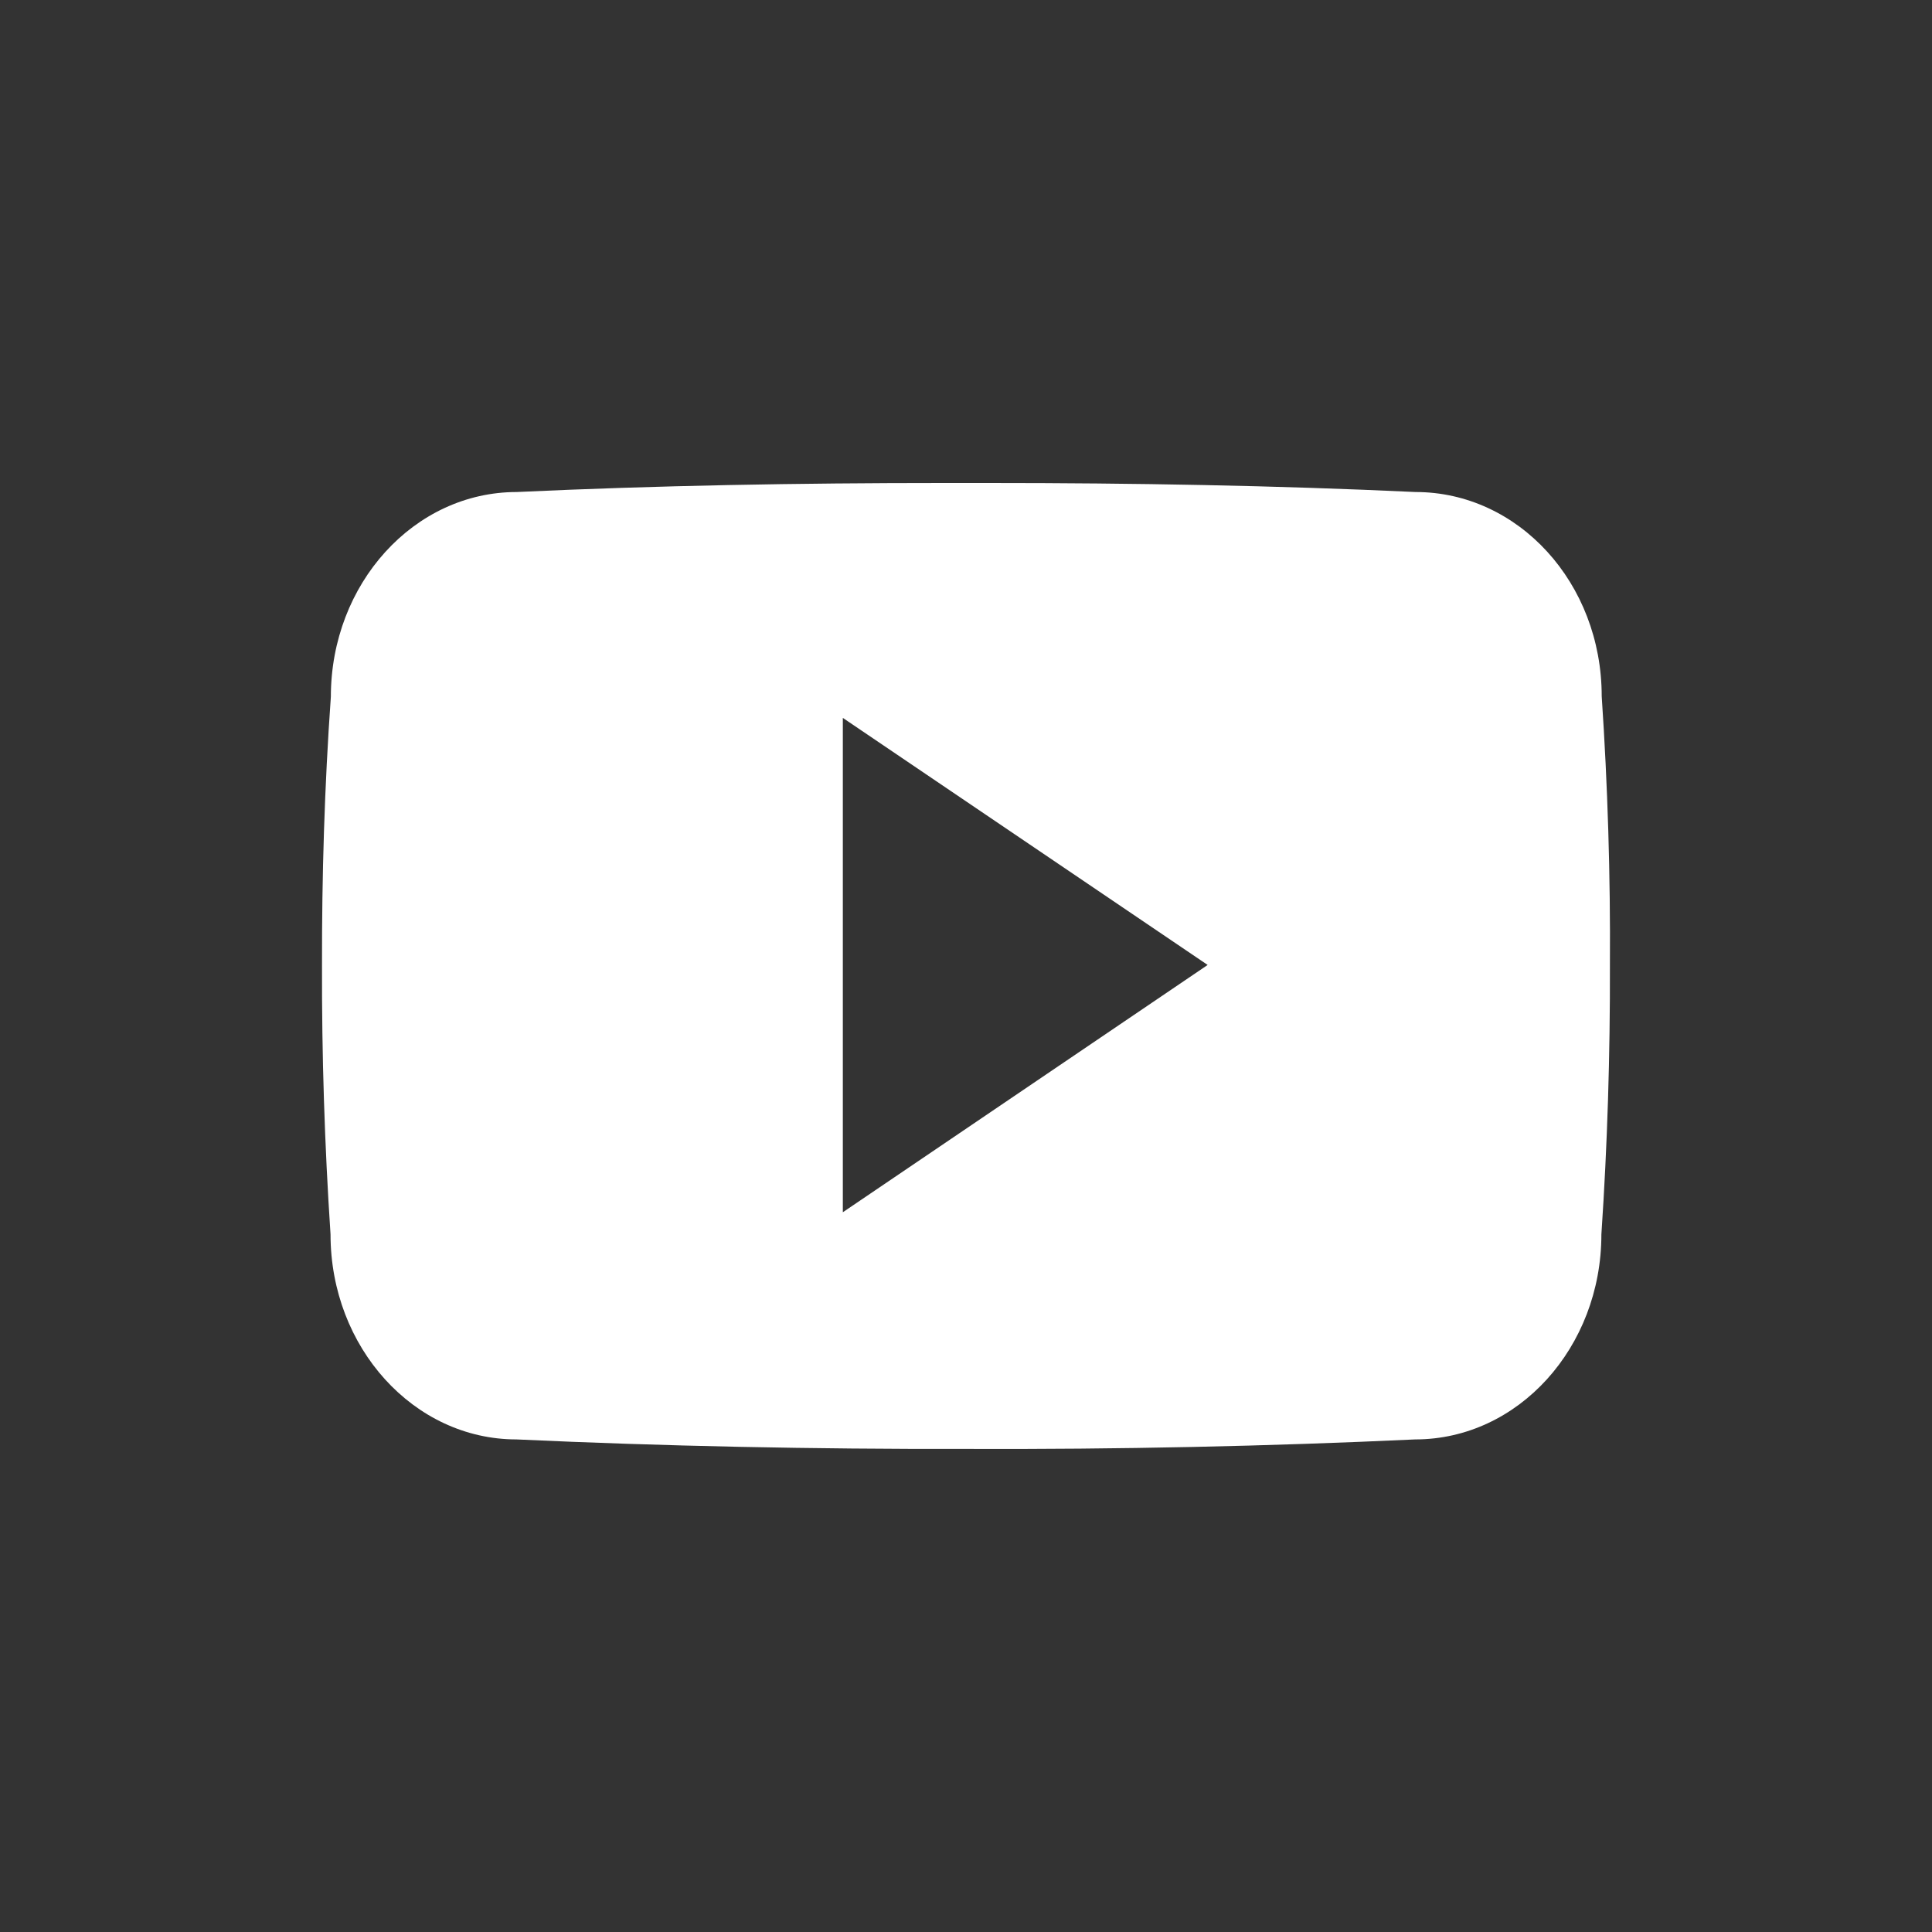 <?xml version="1.0" encoding="UTF-8"?>
<svg xmlns="http://www.w3.org/2000/svg" width="24" height="24" viewBox="0 0 24 24" fill="none">
  <rect x="0" y="0" width="24" height="24" fill="#333333" stroke="none"/>
  <path d="M19.897 8.65C19.897 7.243 18.863 6.112 17.584 6.112C15.853 6.031 14.087 6 12.283 6H11.72C9.92 6 8.151 6.031 6.419 6.112C5.144 6.112 4.11 7.25 4.11 8.656C4.031 9.768 3.998 10.881 4 11.993C3.997 13.106 4.032 14.219 4.106 15.334C4.106 16.74 5.141 17.881 6.416 17.881C8.235 17.965 10.101 18.003 11.998 17.999C13.898 18.006 15.759 17.966 17.58 17.881C18.858 17.881 19.893 16.74 19.893 15.334C19.968 14.218 20.002 13.106 19.999 11.99C20.006 10.878 19.972 9.764 19.897 8.65ZM10.47 15.059V8.918L15.002 11.987L10.47 15.059Z" fill="white"></path>
</svg>

